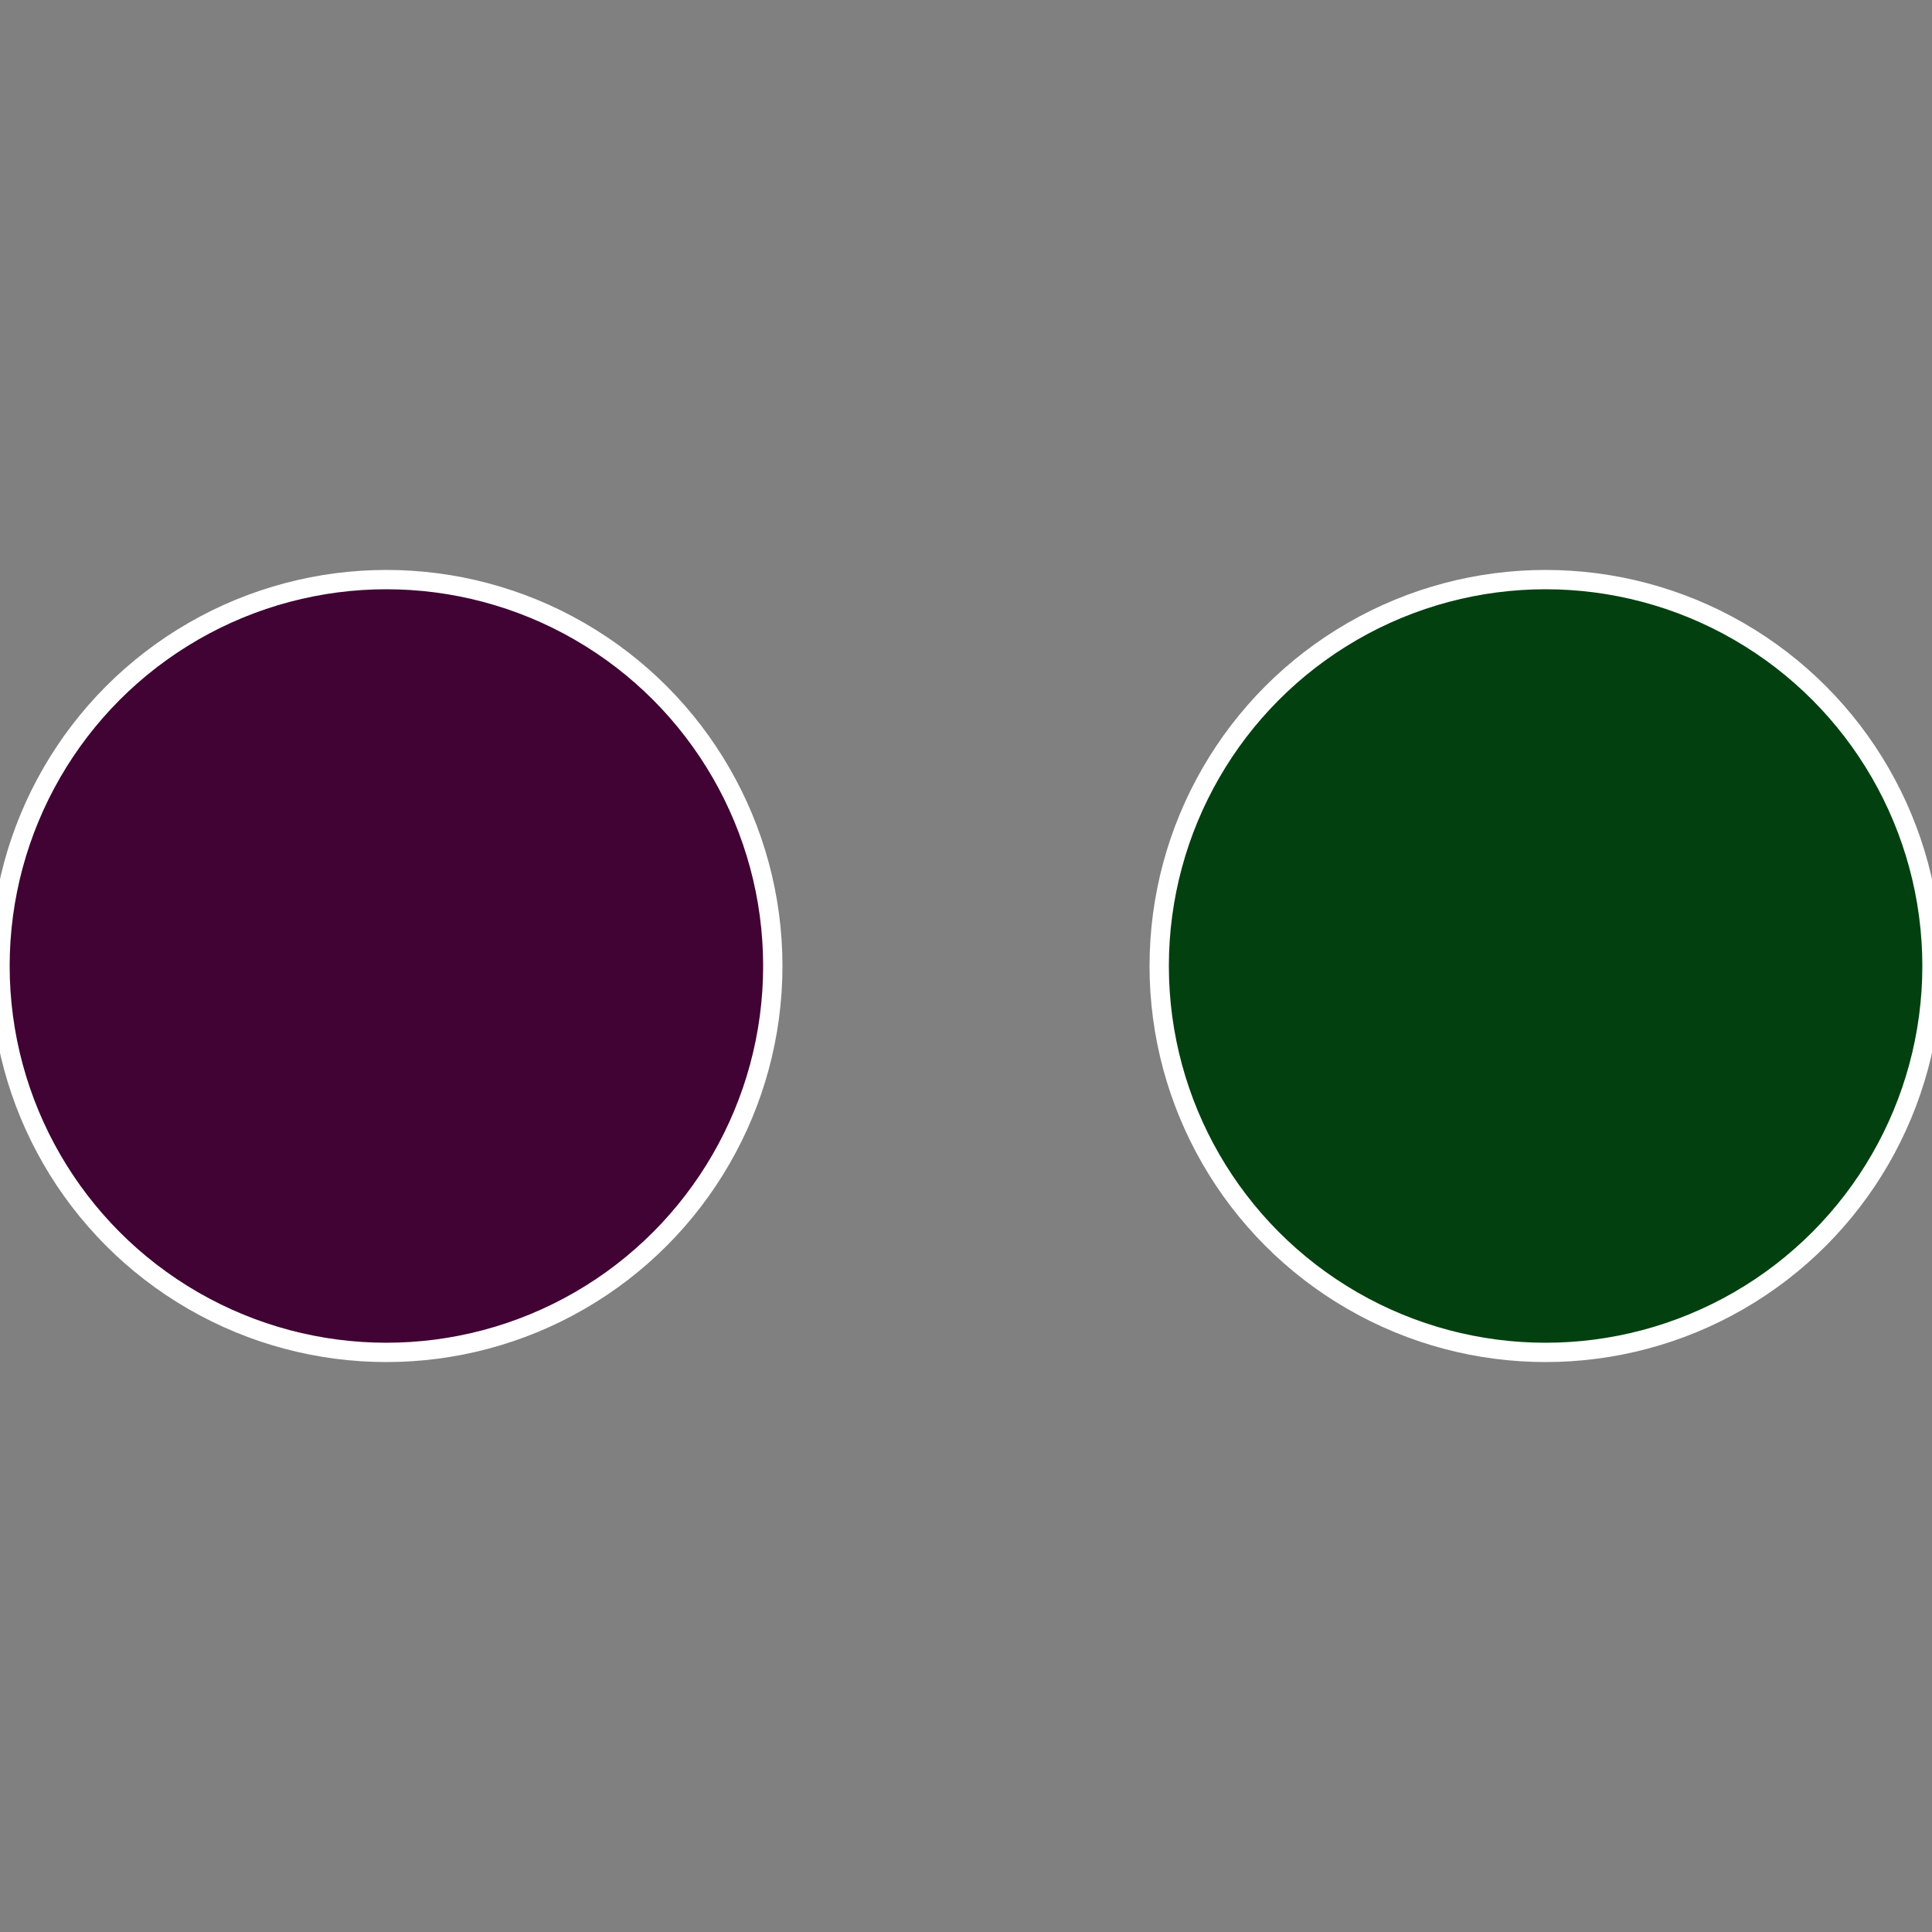 <?xml version="1.0" standalone="no"?>
<svg width="500" height="500" viewBox="-1 -1 2 2" xmlns="http://www.w3.org/2000/svg">
 
                <rect x="-1" y="-1" width="2" height="2" fill="#808080" stroke="none"/>
 
                <circle cx="0.6" cy="0" r="0.4" fill="#034010" stroke="#fff" stroke-width="1%" />
             
                <circle cx="-0.6" cy="7.3478807948841E-17" r="0.4" fill="#400334" stroke="#fff" stroke-width="1%" />
            </svg>
